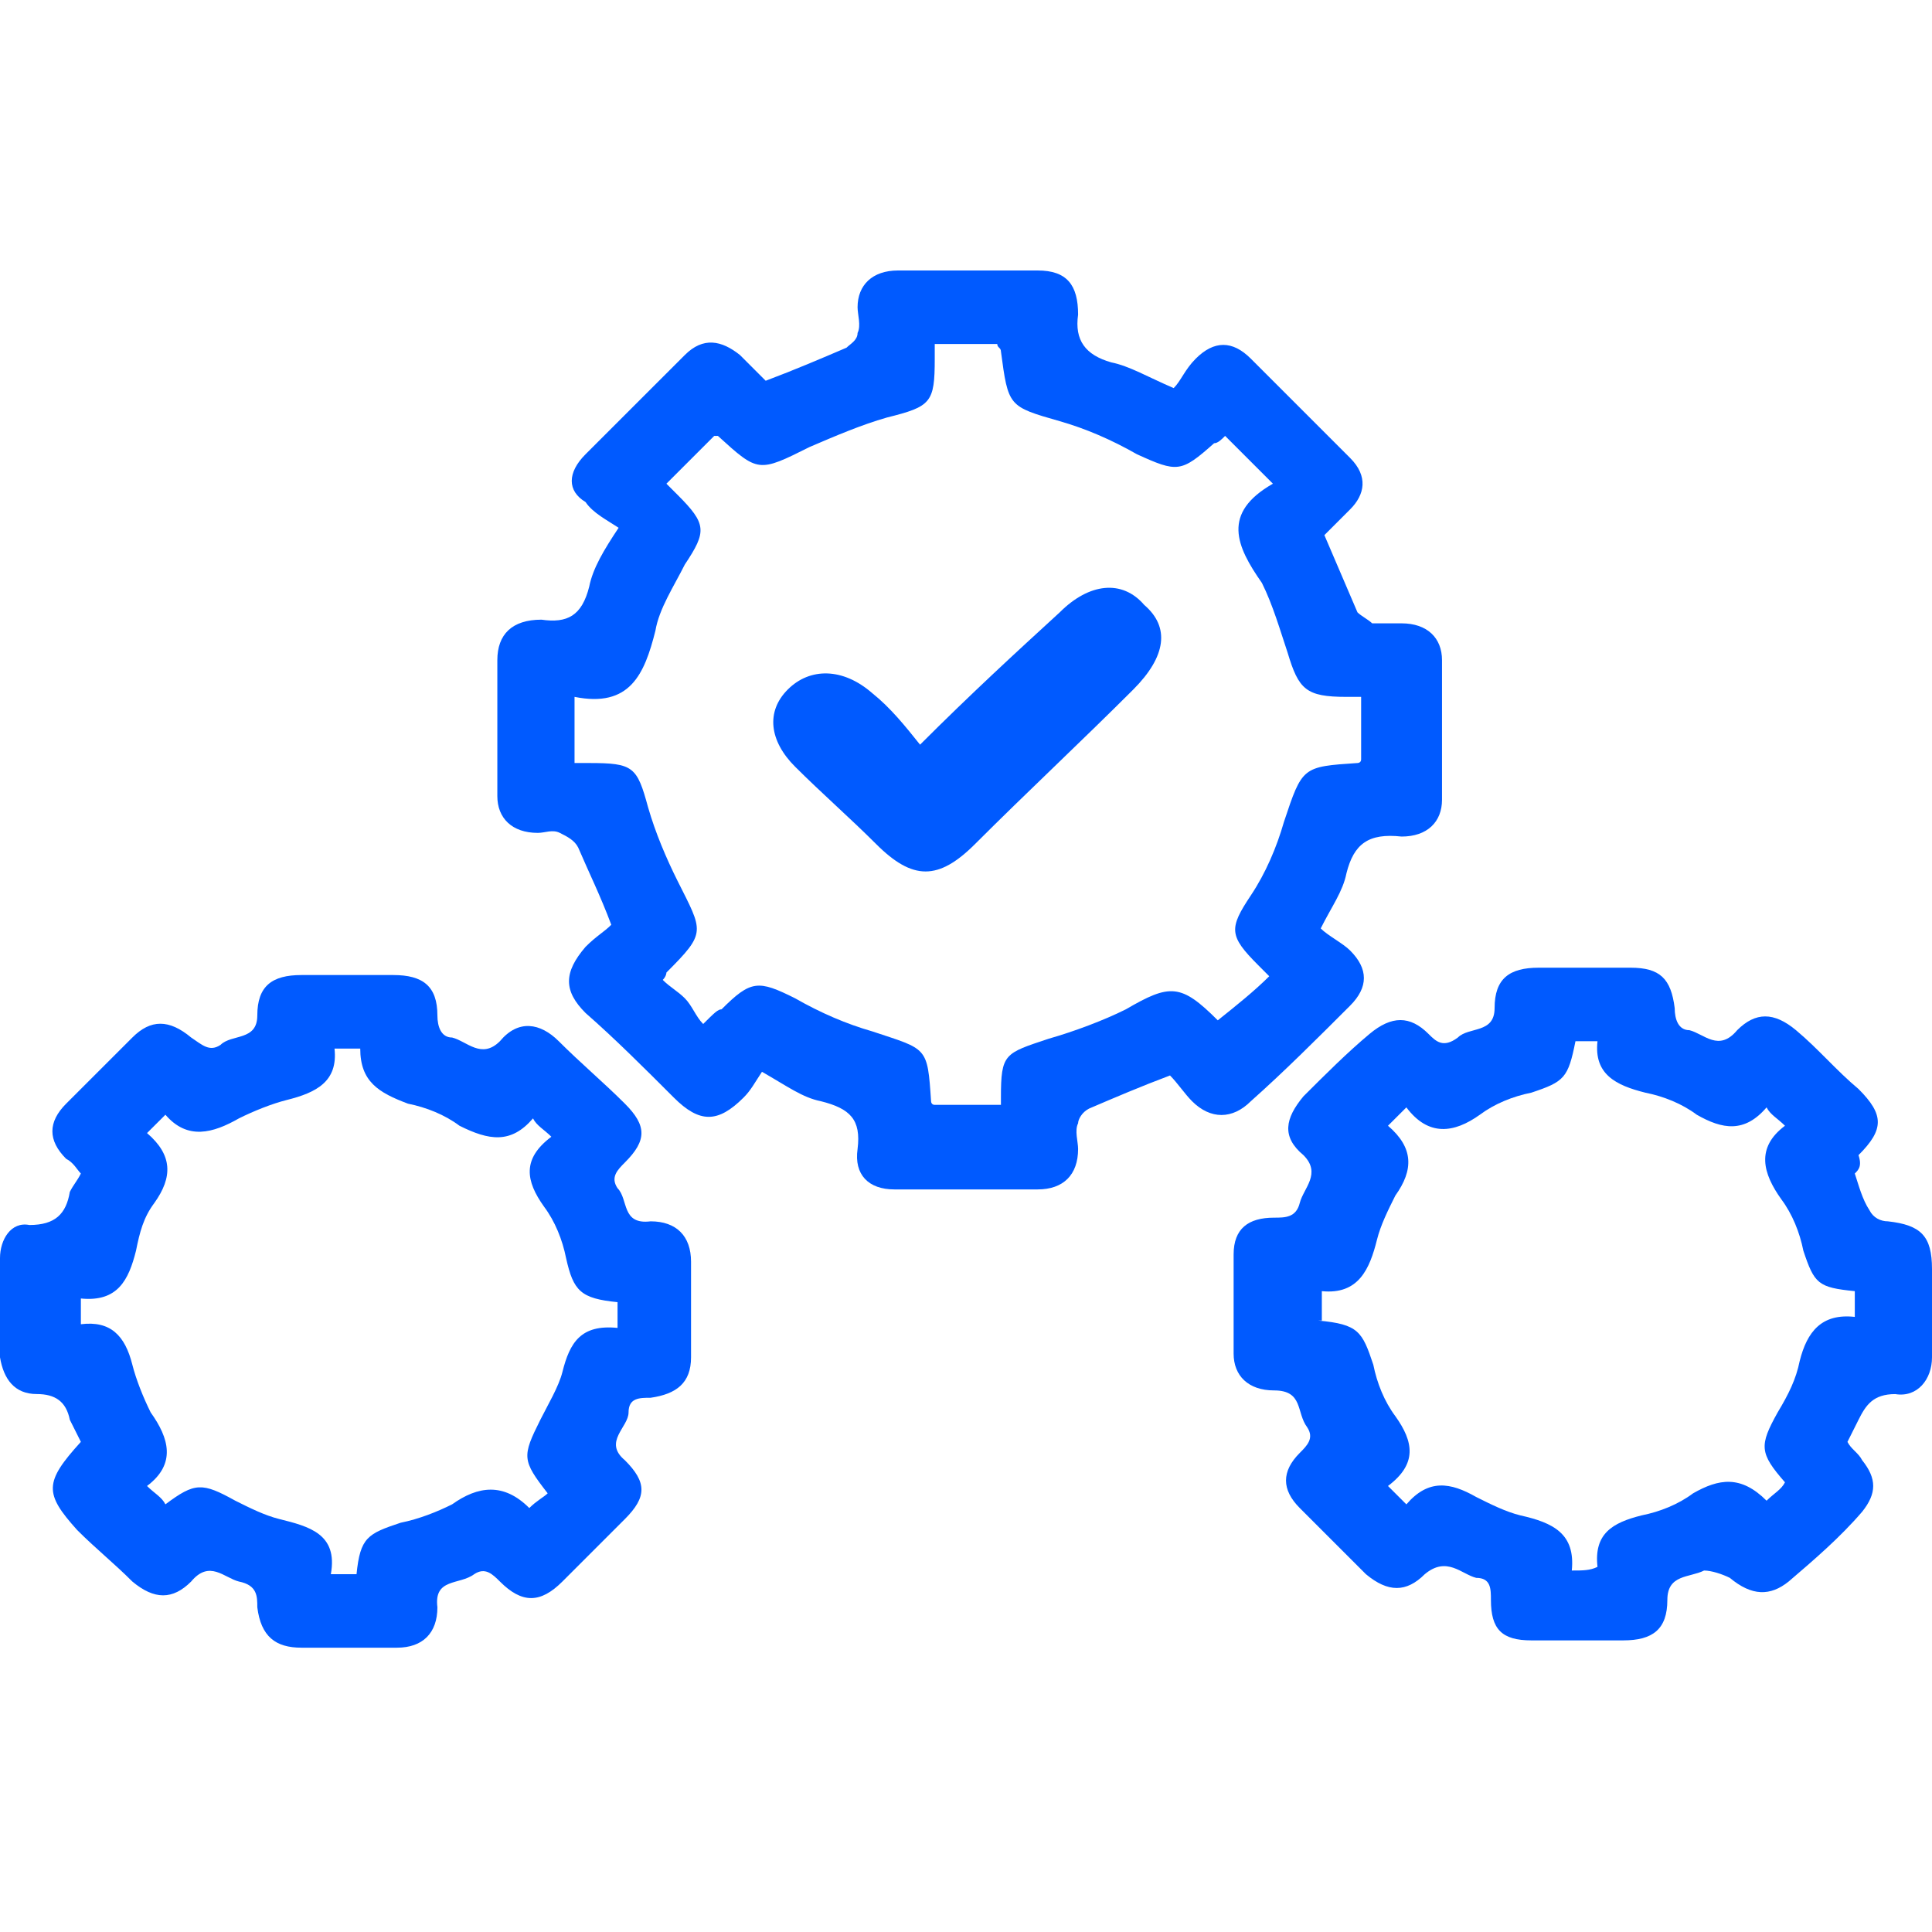 <svg width="50" height="50" viewBox="0 0 50 50" fill="none" xmlns="http://www.w3.org/2000/svg">
<path d="M9.323 27.137H8.657C8.752 27.993 8.181 28.278 7.42 28.468C7.04 28.563 6.564 28.754 6.183 28.944C5.517 29.324 4.852 29.515 4.281 28.849C4.091 29.039 3.995 29.134 3.805 29.324C4.471 29.895 4.471 30.466 3.995 31.132C3.71 31.512 3.615 31.893 3.52 32.368C3.329 33.13 3.044 33.7 2.093 33.605V34.271C2.854 34.176 3.234 34.556 3.425 35.318C3.52 35.698 3.71 36.174 3.9 36.554C4.376 37.22 4.566 37.886 3.805 38.457C3.995 38.647 4.186 38.742 4.281 38.932C5.042 38.362 5.232 38.362 6.088 38.837C6.469 39.028 6.849 39.218 7.23 39.313C7.991 39.503 8.752 39.693 8.562 40.74C8.847 40.74 9.037 40.74 9.227 40.74C9.323 39.788 9.513 39.693 10.369 39.408C10.845 39.313 11.32 39.123 11.701 38.932C12.367 38.457 13.033 38.362 13.698 39.028C13.889 38.837 14.079 38.742 14.174 38.647C13.508 37.791 13.508 37.696 13.984 36.744C14.174 36.364 14.46 35.888 14.555 35.508C14.745 34.747 15.03 34.271 15.982 34.366V33.7C15.03 33.605 14.84 33.415 14.65 32.559C14.555 32.083 14.364 31.608 14.079 31.227C13.603 30.561 13.508 29.99 14.269 29.419C14.079 29.229 13.889 29.134 13.794 28.944C13.223 29.61 12.652 29.515 11.891 29.134C11.511 28.849 11.035 28.659 10.559 28.563C9.798 28.278 9.323 27.993 9.323 27.137ZM2.093 37.315C1.998 37.125 1.903 36.935 1.807 36.744C1.712 36.269 1.427 36.078 0.951 36.078C0.381 36.078 0.095 35.698 0 35.127C0 34.271 0 33.415 0 32.559C0 32.083 0.285 31.608 0.761 31.703C1.427 31.703 1.712 31.417 1.807 30.846C1.903 30.656 1.998 30.561 2.093 30.371C1.998 30.276 1.903 30.085 1.712 29.99C1.237 29.515 1.237 29.039 1.712 28.563C2.283 27.993 2.854 27.422 3.425 26.851C3.9 26.375 4.376 26.375 4.947 26.851C5.232 27.041 5.422 27.232 5.708 27.041C5.993 26.756 6.659 26.946 6.659 26.28C6.659 25.519 7.04 25.234 7.801 25.234C8.562 25.234 9.418 25.234 10.179 25.234C10.94 25.234 11.32 25.519 11.32 26.28C11.32 26.566 11.415 26.851 11.701 26.851C12.081 26.946 12.462 27.422 12.938 26.946C13.413 26.375 13.984 26.471 14.46 26.946C15.03 27.517 15.601 27.993 16.172 28.563C16.743 29.134 16.743 29.515 16.172 30.085C15.982 30.276 15.791 30.466 15.982 30.751C16.267 31.037 16.077 31.703 16.838 31.608C17.504 31.608 17.884 31.988 17.884 32.654C17.884 33.51 17.884 34.271 17.884 35.127C17.884 35.793 17.504 36.078 16.838 36.174C16.552 36.174 16.267 36.174 16.267 36.554C16.267 36.935 15.601 37.315 16.172 37.791C16.743 38.362 16.743 38.742 16.172 39.313C15.601 39.884 15.125 40.359 14.555 40.93C13.984 41.501 13.508 41.501 12.938 40.93C12.747 40.74 12.557 40.55 12.272 40.74C11.891 41.025 11.225 40.835 11.32 41.596C11.32 42.262 10.94 42.642 10.274 42.642C9.418 42.642 8.657 42.642 7.801 42.642C7.135 42.642 6.754 42.357 6.659 41.596C6.659 41.311 6.659 41.025 6.183 40.93C5.803 40.835 5.422 40.359 4.947 40.93C4.471 41.406 3.995 41.406 3.425 40.93C2.949 40.454 2.473 40.074 1.998 39.598C1.142 38.647 1.142 38.362 2.093 37.315Z" fill="#005AFF"/>
<path d="M34.114 34.176C35.16 34.271 35.255 34.462 35.541 35.318C35.636 35.794 35.826 36.269 36.111 36.65C36.587 37.316 36.682 37.886 35.921 38.457C36.111 38.647 36.207 38.742 36.397 38.933C36.968 38.267 37.538 38.362 38.204 38.742C38.585 38.933 38.965 39.123 39.346 39.218C40.202 39.408 40.773 39.694 40.678 40.645C40.963 40.645 41.153 40.645 41.343 40.55C41.248 39.694 41.724 39.408 42.485 39.218C42.961 39.123 43.436 38.933 43.817 38.647C44.483 38.267 45.053 38.172 45.719 38.838C45.91 38.647 46.1 38.552 46.195 38.362C45.529 37.601 45.529 37.411 46.005 36.554C46.29 36.079 46.48 35.698 46.576 35.223C46.766 34.462 47.146 33.986 48.002 34.081V33.415C47.051 33.32 46.956 33.225 46.671 32.369C46.576 31.893 46.385 31.418 46.1 31.037C45.624 30.371 45.434 29.705 46.195 29.134C46.005 28.944 45.815 28.849 45.719 28.659C45.149 29.325 44.578 29.23 43.912 28.849C43.532 28.564 43.056 28.373 42.58 28.278C41.819 28.088 41.248 27.803 41.343 26.947H40.773C40.583 27.898 40.487 27.993 39.631 28.278C39.156 28.373 38.68 28.564 38.299 28.849C37.633 29.325 36.968 29.42 36.397 28.659C36.207 28.849 36.111 28.944 35.921 29.134C36.587 29.705 36.587 30.276 36.111 30.942C35.921 31.322 35.731 31.703 35.636 32.084C35.446 32.844 35.16 33.51 34.209 33.415V34.176H34.114ZM48.002 30.371C48.098 30.657 48.193 31.037 48.383 31.322C48.478 31.513 48.668 31.608 48.859 31.608C49.715 31.703 50 31.988 50 32.844C50 33.605 50 34.367 50 35.128C50 35.698 49.62 36.174 49.049 36.079C48.478 36.079 48.288 36.364 48.098 36.745C48.002 36.935 47.907 37.125 47.812 37.316C47.907 37.506 48.098 37.601 48.193 37.791C48.573 38.267 48.573 38.647 48.193 39.123C47.622 39.789 46.956 40.36 46.29 40.93C45.815 41.311 45.339 41.311 44.768 40.835C44.578 40.74 44.292 40.645 44.102 40.645C43.722 40.835 43.151 40.74 43.151 41.406C43.151 42.167 42.77 42.453 42.009 42.453C41.248 42.453 40.392 42.453 39.631 42.453C38.87 42.453 38.585 42.167 38.585 41.406C38.585 41.121 38.585 40.835 38.204 40.835C37.824 40.74 37.443 40.264 36.873 40.74C36.397 41.216 35.921 41.216 35.35 40.74C34.78 40.169 34.209 39.599 33.638 39.028C33.163 38.552 33.163 38.077 33.638 37.601C33.828 37.411 34.019 37.22 33.828 36.935C33.543 36.554 33.733 35.984 32.972 35.984C32.306 35.984 31.926 35.603 31.926 35.032C31.926 34.176 31.926 33.32 31.926 32.464C31.926 31.798 32.306 31.513 32.972 31.513C33.258 31.513 33.543 31.513 33.638 31.132C33.733 30.752 34.209 30.371 33.733 29.895C33.162 29.42 33.258 28.944 33.733 28.373C34.304 27.803 34.875 27.232 35.446 26.756C36.016 26.281 36.492 26.281 36.968 26.756C37.158 26.947 37.348 27.137 37.729 26.851C38.014 26.566 38.68 26.756 38.68 26.09C38.68 25.329 39.06 25.044 39.821 25.044C40.583 25.044 41.439 25.044 42.2 25.044C42.961 25.044 43.246 25.329 43.341 26.09C43.341 26.376 43.436 26.661 43.722 26.661C44.102 26.756 44.483 27.232 44.958 26.661C45.434 26.186 45.91 26.186 46.48 26.661C47.051 27.137 47.527 27.707 48.098 28.183C48.764 28.849 48.764 29.23 48.098 29.895C48.193 30.181 48.098 30.276 48.002 30.371Z" fill="#005AFF"/>
<path d="M25.904 28.784C25.904 28.594 25.904 28.499 25.904 28.404C25.904 27.262 25.999 27.262 27.14 26.882C27.806 26.692 28.567 26.406 29.138 26.121C30.28 25.455 30.565 25.455 31.516 26.406C31.992 26.026 32.468 25.645 32.848 25.265C32.753 25.169 32.658 25.074 32.563 24.979C31.802 24.218 31.802 24.028 32.372 23.172C32.753 22.601 33.038 21.935 33.229 21.269C33.704 19.842 33.704 19.842 35.131 19.747C35.131 19.747 35.226 19.747 35.226 19.652V18.035C35.036 18.035 34.941 18.035 34.846 18.035C33.799 18.035 33.609 17.845 33.324 16.893C33.133 16.323 32.943 15.657 32.658 15.086C31.992 14.135 31.611 13.278 32.943 12.518C32.468 12.042 32.087 11.661 31.706 11.281C31.611 11.376 31.516 11.471 31.421 11.471C30.565 12.232 30.47 12.232 29.424 11.756C28.758 11.376 28.092 11.091 27.426 10.9C26.094 10.52 26.094 10.52 25.904 9.093C25.904 8.998 25.809 8.998 25.809 8.903H25.047H24.191C24.191 9.093 24.191 9.188 24.191 9.283C24.191 10.425 24.096 10.52 22.955 10.805C22.289 10.995 21.623 11.281 20.957 11.566C19.625 12.232 19.625 12.232 18.579 11.281H18.484C18.103 11.661 17.723 12.042 17.247 12.518C17.342 12.613 17.437 12.708 17.532 12.803C18.293 13.564 18.293 13.754 17.723 14.61C17.437 15.181 17.057 15.752 16.962 16.323C16.676 17.464 16.296 18.32 14.869 18.035V19.747C15.059 19.747 15.154 19.747 15.249 19.747C16.391 19.747 16.486 19.842 16.771 20.889C16.962 21.555 17.247 22.221 17.532 22.791C18.198 24.123 18.293 24.123 17.247 25.169C17.247 25.169 17.247 25.265 17.152 25.36C17.342 25.55 17.532 25.645 17.723 25.835C17.913 26.026 18.008 26.311 18.198 26.501C18.484 26.216 18.579 26.121 18.674 26.121C19.435 25.36 19.625 25.36 20.576 25.835C21.242 26.216 21.908 26.501 22.574 26.692C24.001 27.167 24.001 27.072 24.096 28.499C24.096 28.499 24.096 28.594 24.191 28.594H25.904V28.784ZM15.82 23.933C15.535 23.172 15.249 22.601 14.964 21.935C14.869 21.745 14.678 21.65 14.488 21.555C14.298 21.459 14.108 21.555 13.918 21.555C13.252 21.555 12.871 21.174 12.871 20.603C12.871 19.462 12.871 18.225 12.871 17.084C12.871 16.418 13.252 16.037 14.013 16.037C14.678 16.132 15.059 15.942 15.249 15.181C15.344 14.705 15.63 14.23 16.01 13.659C15.725 13.469 15.344 13.278 15.154 12.993C14.678 12.708 14.678 12.232 15.154 11.756C16.01 10.9 16.866 10.044 17.723 9.188C18.198 8.712 18.674 8.807 19.15 9.188C19.34 9.378 19.625 9.664 19.816 9.854C20.576 9.568 21.242 9.283 21.908 8.998C22.003 8.903 22.194 8.807 22.194 8.617C22.289 8.427 22.194 8.142 22.194 7.951C22.194 7.381 22.574 7 23.24 7C24.477 7 25.618 7 26.855 7C27.616 7 27.901 7.381 27.901 8.142C27.806 8.807 28.092 9.188 28.758 9.378C29.233 9.473 29.709 9.759 30.375 10.044C30.565 9.854 30.66 9.568 30.945 9.283C31.421 8.807 31.897 8.807 32.372 9.283C33.229 10.139 34.085 10.995 34.941 11.852C35.416 12.327 35.321 12.803 34.941 13.183C34.846 13.278 34.656 13.469 34.56 13.564C34.465 13.659 34.37 13.754 34.275 13.849C34.56 14.515 34.846 15.181 35.131 15.847C35.226 15.942 35.416 16.037 35.512 16.132C35.702 16.132 35.987 16.132 36.273 16.132C36.939 16.132 37.319 16.513 37.319 17.084C37.319 18.32 37.319 19.462 37.319 20.698C37.319 21.269 36.939 21.65 36.273 21.65C35.416 21.555 35.036 21.84 34.846 22.601C34.751 23.077 34.465 23.457 34.18 24.028C34.37 24.218 34.751 24.409 34.941 24.599C35.416 25.074 35.416 25.55 34.941 26.026C34.085 26.882 33.229 27.738 32.372 28.499C31.897 28.975 31.326 28.975 30.85 28.499C30.66 28.309 30.47 28.023 30.28 27.833C29.519 28.119 28.853 28.404 28.187 28.689C27.997 28.784 27.901 28.975 27.901 29.07C27.806 29.26 27.901 29.546 27.901 29.736C27.901 30.402 27.521 30.782 26.855 30.782C25.618 30.782 24.382 30.782 23.145 30.782C22.479 30.782 22.099 30.402 22.194 29.736C22.289 28.975 22.003 28.689 21.242 28.499C20.767 28.404 20.386 28.119 19.72 27.738C19.53 28.023 19.435 28.214 19.245 28.404C18.579 29.07 18.103 29.07 17.437 28.404C16.676 27.643 15.915 26.882 15.154 26.216C14.583 25.645 14.583 25.169 15.154 24.504C15.44 24.218 15.63 24.123 15.82 23.933Z" fill="#005AFF"/>
<path d="M23.811 19.272C25.143 17.94 26.285 16.893 27.426 15.847C28.187 15.086 29.043 14.991 29.614 15.657C30.28 16.227 30.185 16.988 29.329 17.845C27.997 19.177 26.57 20.508 25.238 21.84C24.287 22.791 23.621 22.791 22.67 21.84C22.004 21.174 21.243 20.508 20.577 19.842C19.911 19.177 19.816 18.416 20.387 17.845C20.957 17.274 21.813 17.274 22.575 17.94C23.05 18.32 23.431 18.796 23.811 19.272Z" fill="#005AFF"/>
</svg>
